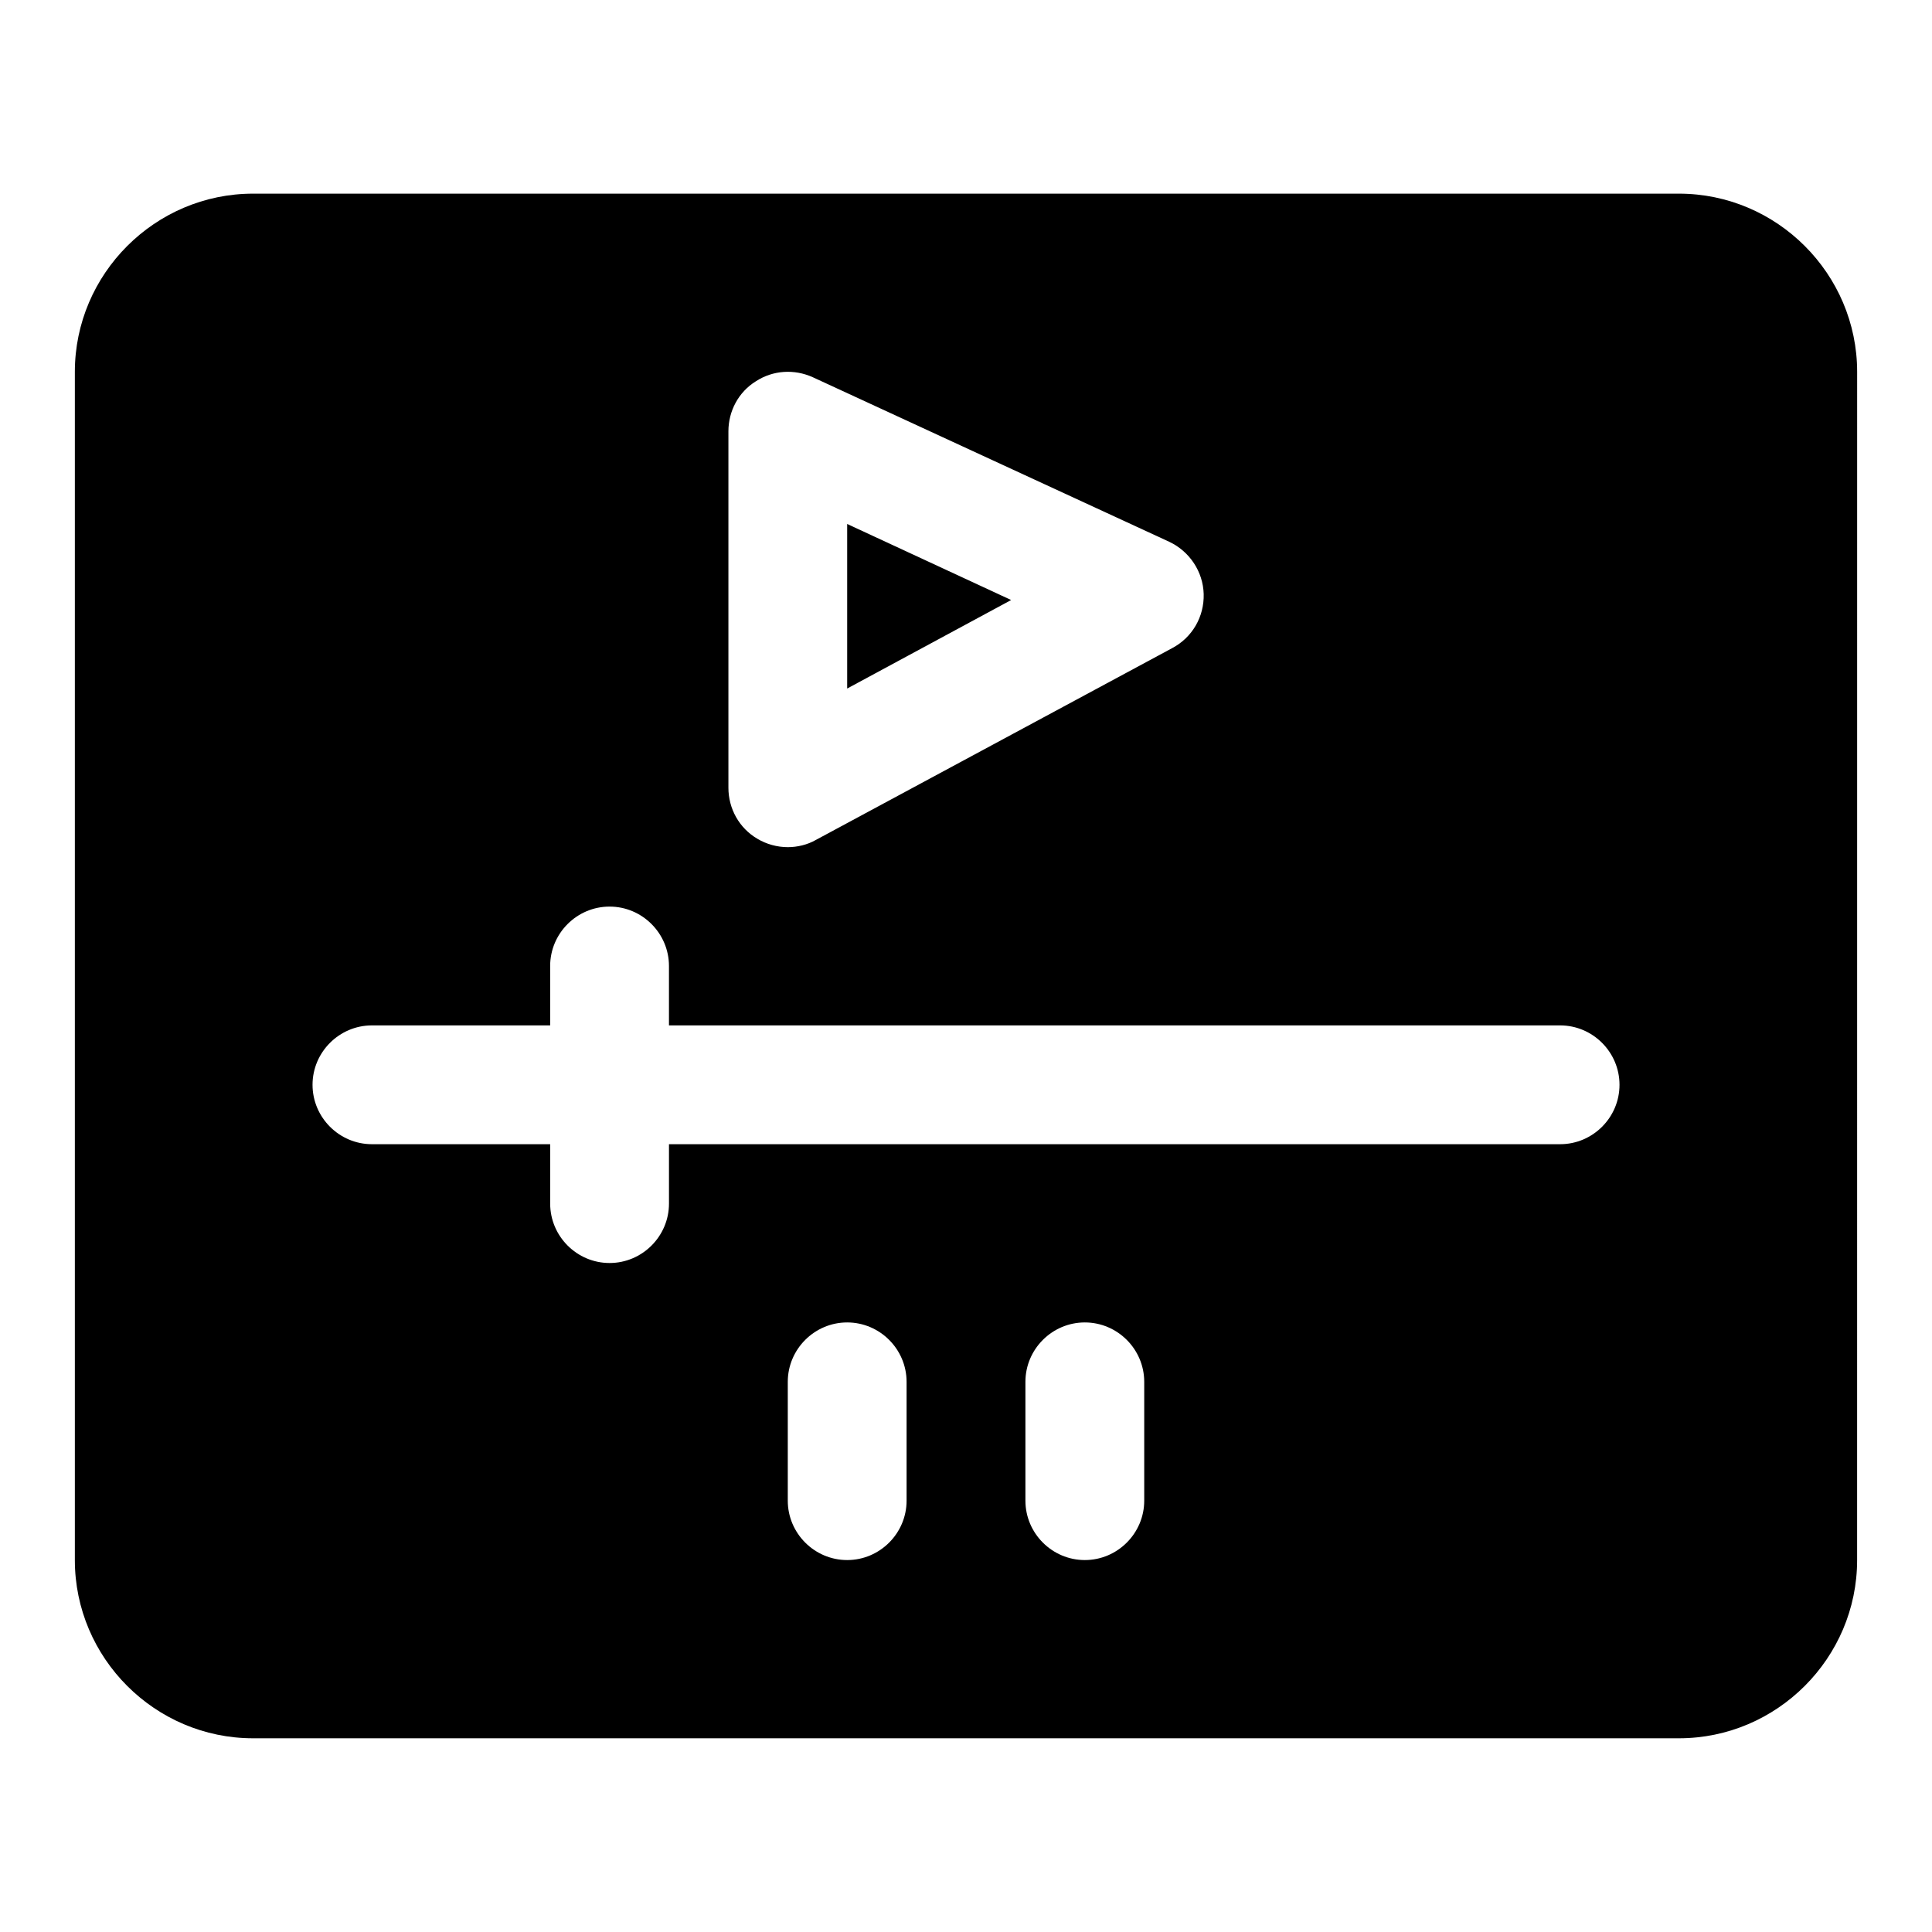 <?xml version="1.0" encoding="UTF-8"?>
<!-- Uploaded to: ICON Repo, www.iconrepo.com, Generator: ICON Repo Mixer Tools -->
<svg fill="#000000" width="800px" height="800px" version="1.1" viewBox="144 144 512 512" xmlns="http://www.w3.org/2000/svg">
 <g>
  <path d="m588.93 195.32h-377.86c-25.977 0-47.234 21.258-47.234 47.234v314.88c0 25.977 21.254 47.23 47.23 47.23h377.86c25.977 0 47.23-21.254 47.23-47.23l0.008-314.88c0-25.977-21.254-47.234-47.234-47.234zm-236.16 346.37v-31.488c0-8.66 7.086-15.742 15.742-15.742 8.66 0 15.742 7.086 15.742 15.742v31.488c0 8.66-7.086 15.742-15.742 15.742s-15.742-7.082-15.742-15.742zm62.977 0v-31.488c0-8.66 7.086-15.742 15.742-15.742 8.66 0 15.742 7.086 15.742 15.742v31.488c0 8.66-7.086 15.742-15.742 15.742s-15.742-7.082-15.742-15.742zm141.7-94.465h-236.16v15.742c0 8.66-7.086 15.742-15.742 15.742-8.66 0-15.742-7.086-15.742-15.742v-15.742h-47.234c-8.66 0-15.742-7.086-15.742-15.742 0-8.66 7.086-15.742 15.742-15.742h47.23v-15.742c0-8.66 7.086-15.742 15.742-15.742 8.66 0 15.742 7.086 15.742 15.742v15.742h236.16c8.66 0 15.742 7.086 15.742 15.742 0.008 8.656-7.078 15.742-15.738 15.742zm-220.41-94.465v-94.465c0-5.352 2.676-10.391 7.242-13.227 4.566-2.992 10.234-3.305 15.113-1.102l94.465 43.609c5.352 2.519 8.973 7.871 9.133 13.855 0.156 5.984-2.992 11.492-8.344 14.328l-94.465 50.852c-2.207 1.262-4.883 1.895-7.402 1.895-2.832 0-5.668-0.789-8.031-2.203-4.879-2.836-7.711-8.031-7.711-13.543z"/>
  <path d="m368.51 282.86v43.609l43.453-23.457z"/>
 </g>
</svg>